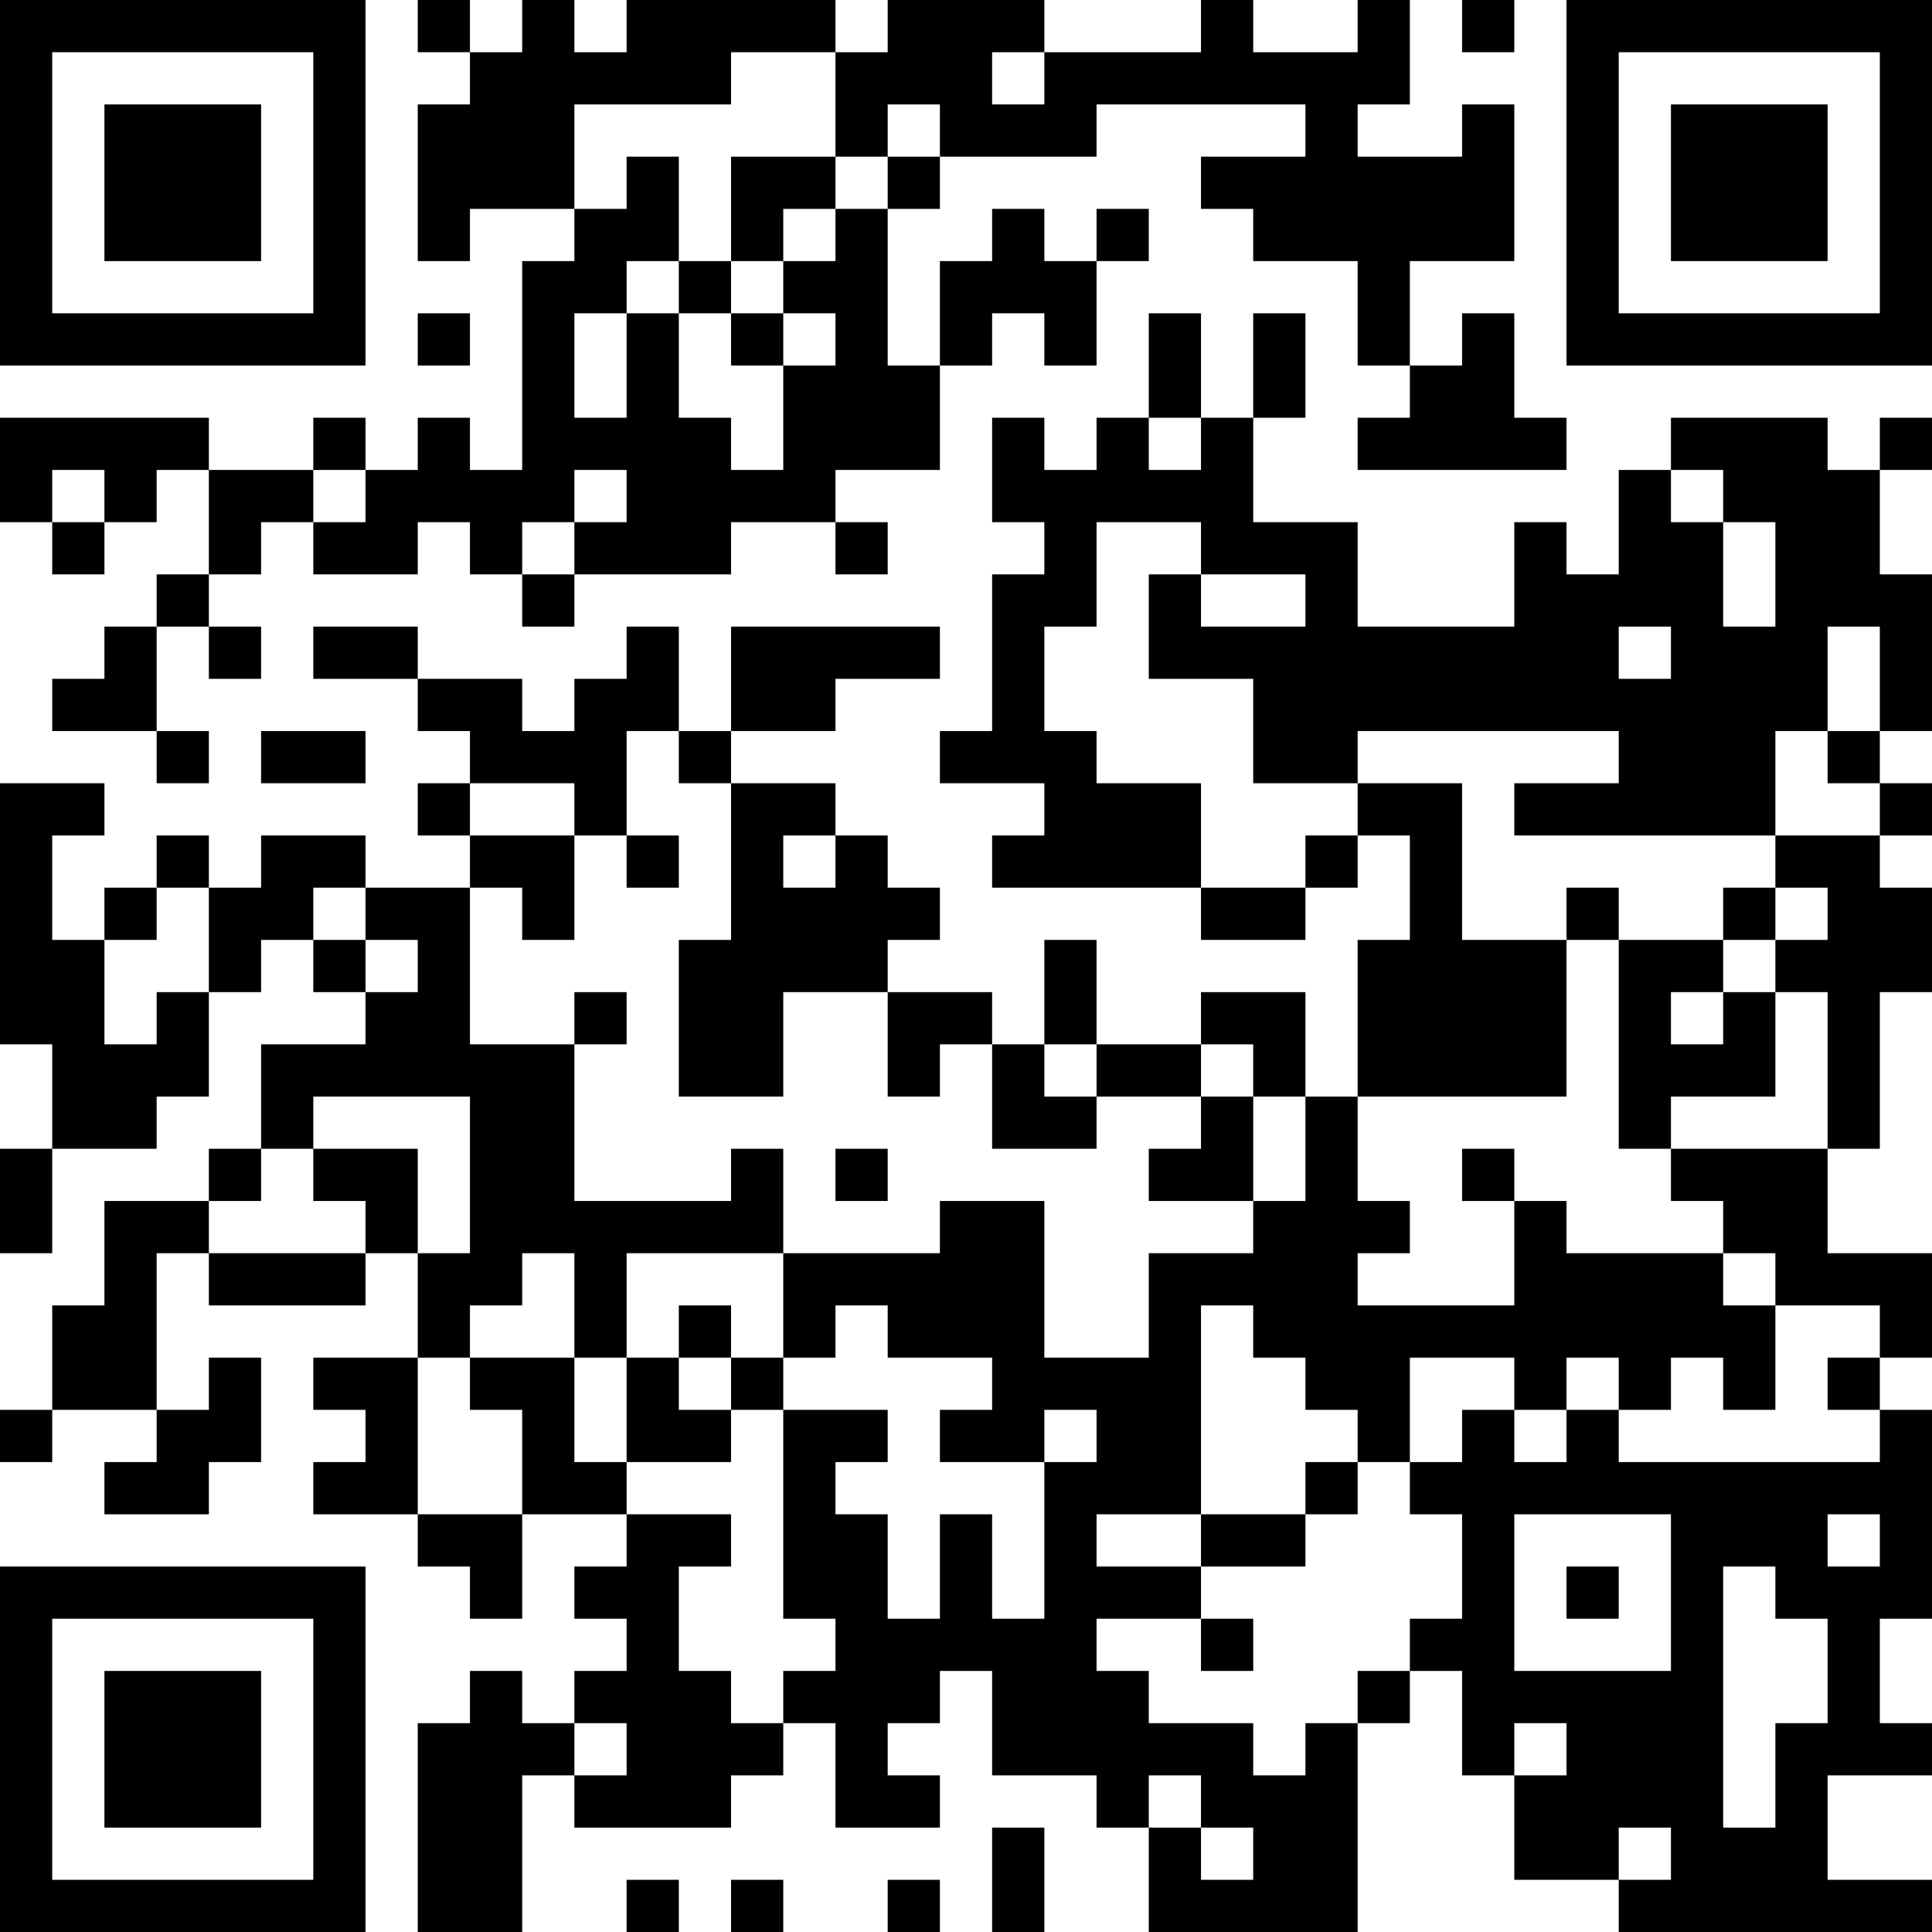 <?xml version="1.0" encoding="UTF-8"?>
<svg xmlns="http://www.w3.org/2000/svg" version="1.1" width="400" height="400" viewBox="0 0 400 400"><rect x="0" y="0" width="400" height="400" fill="#ffffff"/><g transform="scale(10.811)"><g transform="translate(0,0)"><path fill-rule="evenodd" d="M8 0L8 1L9 1L9 2L8 2L8 5L9 5L9 4L11 4L11 5L10 5L10 9L9 9L9 8L8 8L8 9L7 9L7 8L6 8L6 9L4 9L4 8L0 8L0 10L1 10L1 11L2 11L2 10L3 10L3 9L4 9L4 11L3 11L3 12L2 12L2 13L1 13L1 14L3 14L3 15L4 15L4 14L3 14L3 12L4 12L4 13L5 13L5 12L4 12L4 11L5 11L5 10L6 10L6 11L8 11L8 10L9 10L9 11L10 11L10 12L11 12L11 11L14 11L14 10L16 10L16 11L17 11L17 10L16 10L16 9L18 9L18 7L19 7L19 6L20 6L20 7L21 7L21 5L22 5L22 4L21 4L21 5L20 5L20 4L19 4L19 5L18 5L18 7L17 7L17 4L18 4L18 3L21 3L21 2L25 2L25 3L23 3L23 4L24 4L24 5L26 5L26 7L27 7L27 8L26 8L26 9L30 9L30 8L29 8L29 6L28 6L28 7L27 7L27 5L29 5L29 2L28 2L28 3L26 3L26 2L27 2L27 0L26 0L26 1L24 1L24 0L23 0L23 1L20 1L20 0L17 0L17 1L16 1L16 0L12 0L12 1L11 1L11 0L10 0L10 1L9 1L9 0ZM28 0L28 1L29 1L29 0ZM14 1L14 2L11 2L11 4L12 4L12 3L13 3L13 5L12 5L12 6L11 6L11 8L12 8L12 6L13 6L13 8L14 8L14 9L15 9L15 7L16 7L16 6L15 6L15 5L16 5L16 4L17 4L17 3L18 3L18 2L17 2L17 3L16 3L16 1ZM19 1L19 2L20 2L20 1ZM14 3L14 5L13 5L13 6L14 6L14 7L15 7L15 6L14 6L14 5L15 5L15 4L16 4L16 3ZM8 6L8 7L9 7L9 6ZM22 6L22 8L21 8L21 9L20 9L20 8L19 8L19 10L20 10L20 11L19 11L19 14L18 14L18 15L20 15L20 16L19 16L19 17L23 17L23 18L25 18L25 17L26 17L26 16L27 16L27 18L26 18L26 21L25 21L25 19L23 19L23 20L21 20L21 18L20 18L20 20L19 20L19 19L17 19L17 18L18 18L18 17L17 17L17 16L16 16L16 15L14 15L14 14L16 14L16 13L18 13L18 12L14 12L14 14L13 14L13 12L12 12L12 13L11 13L11 14L10 14L10 13L8 13L8 12L6 12L6 13L8 13L8 14L9 14L9 15L8 15L8 16L9 16L9 17L7 17L7 16L5 16L5 17L4 17L4 16L3 16L3 17L2 17L2 18L1 18L1 16L2 16L2 15L0 15L0 20L1 20L1 22L0 22L0 24L1 24L1 22L3 22L3 21L4 21L4 19L5 19L5 18L6 18L6 19L7 19L7 20L5 20L5 22L4 22L4 23L2 23L2 25L1 25L1 27L0 27L0 28L1 28L1 27L3 27L3 28L2 28L2 29L4 29L4 28L5 28L5 26L4 26L4 27L3 27L3 24L4 24L4 25L7 25L7 24L8 24L8 26L6 26L6 27L7 27L7 28L6 28L6 29L8 29L8 30L9 30L9 31L10 31L10 29L12 29L12 30L11 30L11 31L12 31L12 32L11 32L11 33L10 33L10 32L9 32L9 33L8 33L8 37L10 37L10 34L11 34L11 35L14 35L14 34L15 34L15 33L16 33L16 35L18 35L18 34L17 34L17 33L18 33L18 32L19 32L19 34L21 34L21 35L22 35L22 37L26 37L26 33L27 33L27 32L28 32L28 34L29 34L29 36L31 36L31 37L37 37L37 36L35 36L35 34L37 34L37 33L36 33L36 31L37 31L37 27L36 27L36 26L37 26L37 24L35 24L35 22L36 22L36 19L37 19L37 17L36 17L36 16L37 16L37 15L36 15L36 14L37 14L37 11L36 11L36 9L37 9L37 8L36 8L36 9L35 9L35 8L32 8L32 9L31 9L31 11L30 11L30 10L29 10L29 12L26 12L26 10L24 10L24 8L25 8L25 6L24 6L24 8L23 8L23 6ZM22 8L22 9L23 9L23 8ZM1 9L1 10L2 10L2 9ZM6 9L6 10L7 10L7 9ZM11 9L11 10L10 10L10 11L11 11L11 10L12 10L12 9ZM32 9L32 10L33 10L33 12L34 12L34 10L33 10L33 9ZM21 10L21 12L20 12L20 14L21 14L21 15L23 15L23 17L25 17L25 16L26 16L26 15L28 15L28 18L30 18L30 21L26 21L26 23L27 23L27 24L26 24L26 25L29 25L29 23L30 23L30 24L33 24L33 25L34 25L34 27L33 27L33 26L32 26L32 27L31 27L31 26L30 26L30 27L29 27L29 26L27 26L27 28L26 28L26 27L25 27L25 26L24 26L24 25L23 25L23 29L21 29L21 30L23 30L23 31L21 31L21 32L22 32L22 33L24 33L24 34L25 34L25 33L26 33L26 32L27 32L27 31L28 31L28 29L27 29L27 28L28 28L28 27L29 27L29 28L30 28L30 27L31 27L31 28L36 28L36 27L35 27L35 26L36 26L36 25L34 25L34 24L33 24L33 23L32 23L32 22L35 22L35 19L34 19L34 18L35 18L35 17L34 17L34 16L36 16L36 15L35 15L35 14L36 14L36 12L35 12L35 14L34 14L34 16L29 16L29 15L31 15L31 14L26 14L26 15L24 15L24 13L22 13L22 11L23 11L23 12L25 12L25 11L23 11L23 10ZM31 12L31 13L32 13L32 12ZM5 14L5 15L7 15L7 14ZM12 14L12 16L11 16L11 15L9 15L9 16L11 16L11 18L10 18L10 17L9 17L9 20L11 20L11 23L14 23L14 22L15 22L15 24L12 24L12 26L11 26L11 24L10 24L10 25L9 25L9 26L8 26L8 29L10 29L10 27L9 27L9 26L11 26L11 28L12 28L12 29L14 29L14 30L13 30L13 32L14 32L14 33L15 33L15 32L16 32L16 31L15 31L15 27L17 27L17 28L16 28L16 29L17 29L17 31L18 31L18 29L19 29L19 31L20 31L20 28L21 28L21 27L20 27L20 28L18 28L18 27L19 27L19 26L17 26L17 25L16 25L16 26L15 26L15 24L18 24L18 23L20 23L20 26L22 26L22 24L24 24L24 23L25 23L25 21L24 21L24 20L23 20L23 21L21 21L21 20L20 20L20 21L21 21L21 22L19 22L19 20L18 20L18 21L17 21L17 19L15 19L15 21L13 21L13 18L14 18L14 15L13 15L13 14ZM12 16L12 17L13 17L13 16ZM15 16L15 17L16 17L16 16ZM3 17L3 18L2 18L2 20L3 20L3 19L4 19L4 17ZM6 17L6 18L7 18L7 19L8 19L8 18L7 18L7 17ZM30 17L30 18L31 18L31 22L32 22L32 21L34 21L34 19L33 19L33 18L34 18L34 17L33 17L33 18L31 18L31 17ZM11 19L11 20L12 20L12 19ZM32 19L32 20L33 20L33 19ZM6 21L6 22L5 22L5 23L4 23L4 24L7 24L7 23L6 23L6 22L8 22L8 24L9 24L9 21ZM23 21L23 22L22 22L22 23L24 23L24 21ZM16 22L16 23L17 23L17 22ZM28 22L28 23L29 23L29 22ZM13 25L13 26L12 26L12 28L14 28L14 27L15 27L15 26L14 26L14 25ZM13 26L13 27L14 27L14 26ZM25 28L25 29L23 29L23 30L25 30L25 29L26 29L26 28ZM29 29L29 32L32 32L32 29ZM35 29L35 30L36 30L36 29ZM30 30L30 31L31 31L31 30ZM33 30L33 35L34 35L34 33L35 33L35 31L34 31L34 30ZM23 31L23 32L24 32L24 31ZM11 33L11 34L12 34L12 33ZM29 33L29 34L30 34L30 33ZM22 34L22 35L23 35L23 36L24 36L24 35L23 35L23 34ZM19 35L19 37L20 37L20 35ZM31 35L31 36L32 36L32 35ZM12 36L12 37L13 37L13 36ZM14 36L14 37L15 37L15 36ZM17 36L17 37L18 37L18 36ZM0 0L0 7L7 7L7 0ZM1 1L1 6L6 6L6 1ZM2 2L2 5L5 5L5 2ZM30 0L30 7L37 7L37 0ZM31 1L31 6L36 6L36 1ZM32 2L32 5L35 5L35 2ZM0 30L0 37L7 37L7 30ZM1 31L1 36L6 36L6 31ZM2 32L2 35L5 35L5 32Z" fill="#000000"/></g></g></svg>
